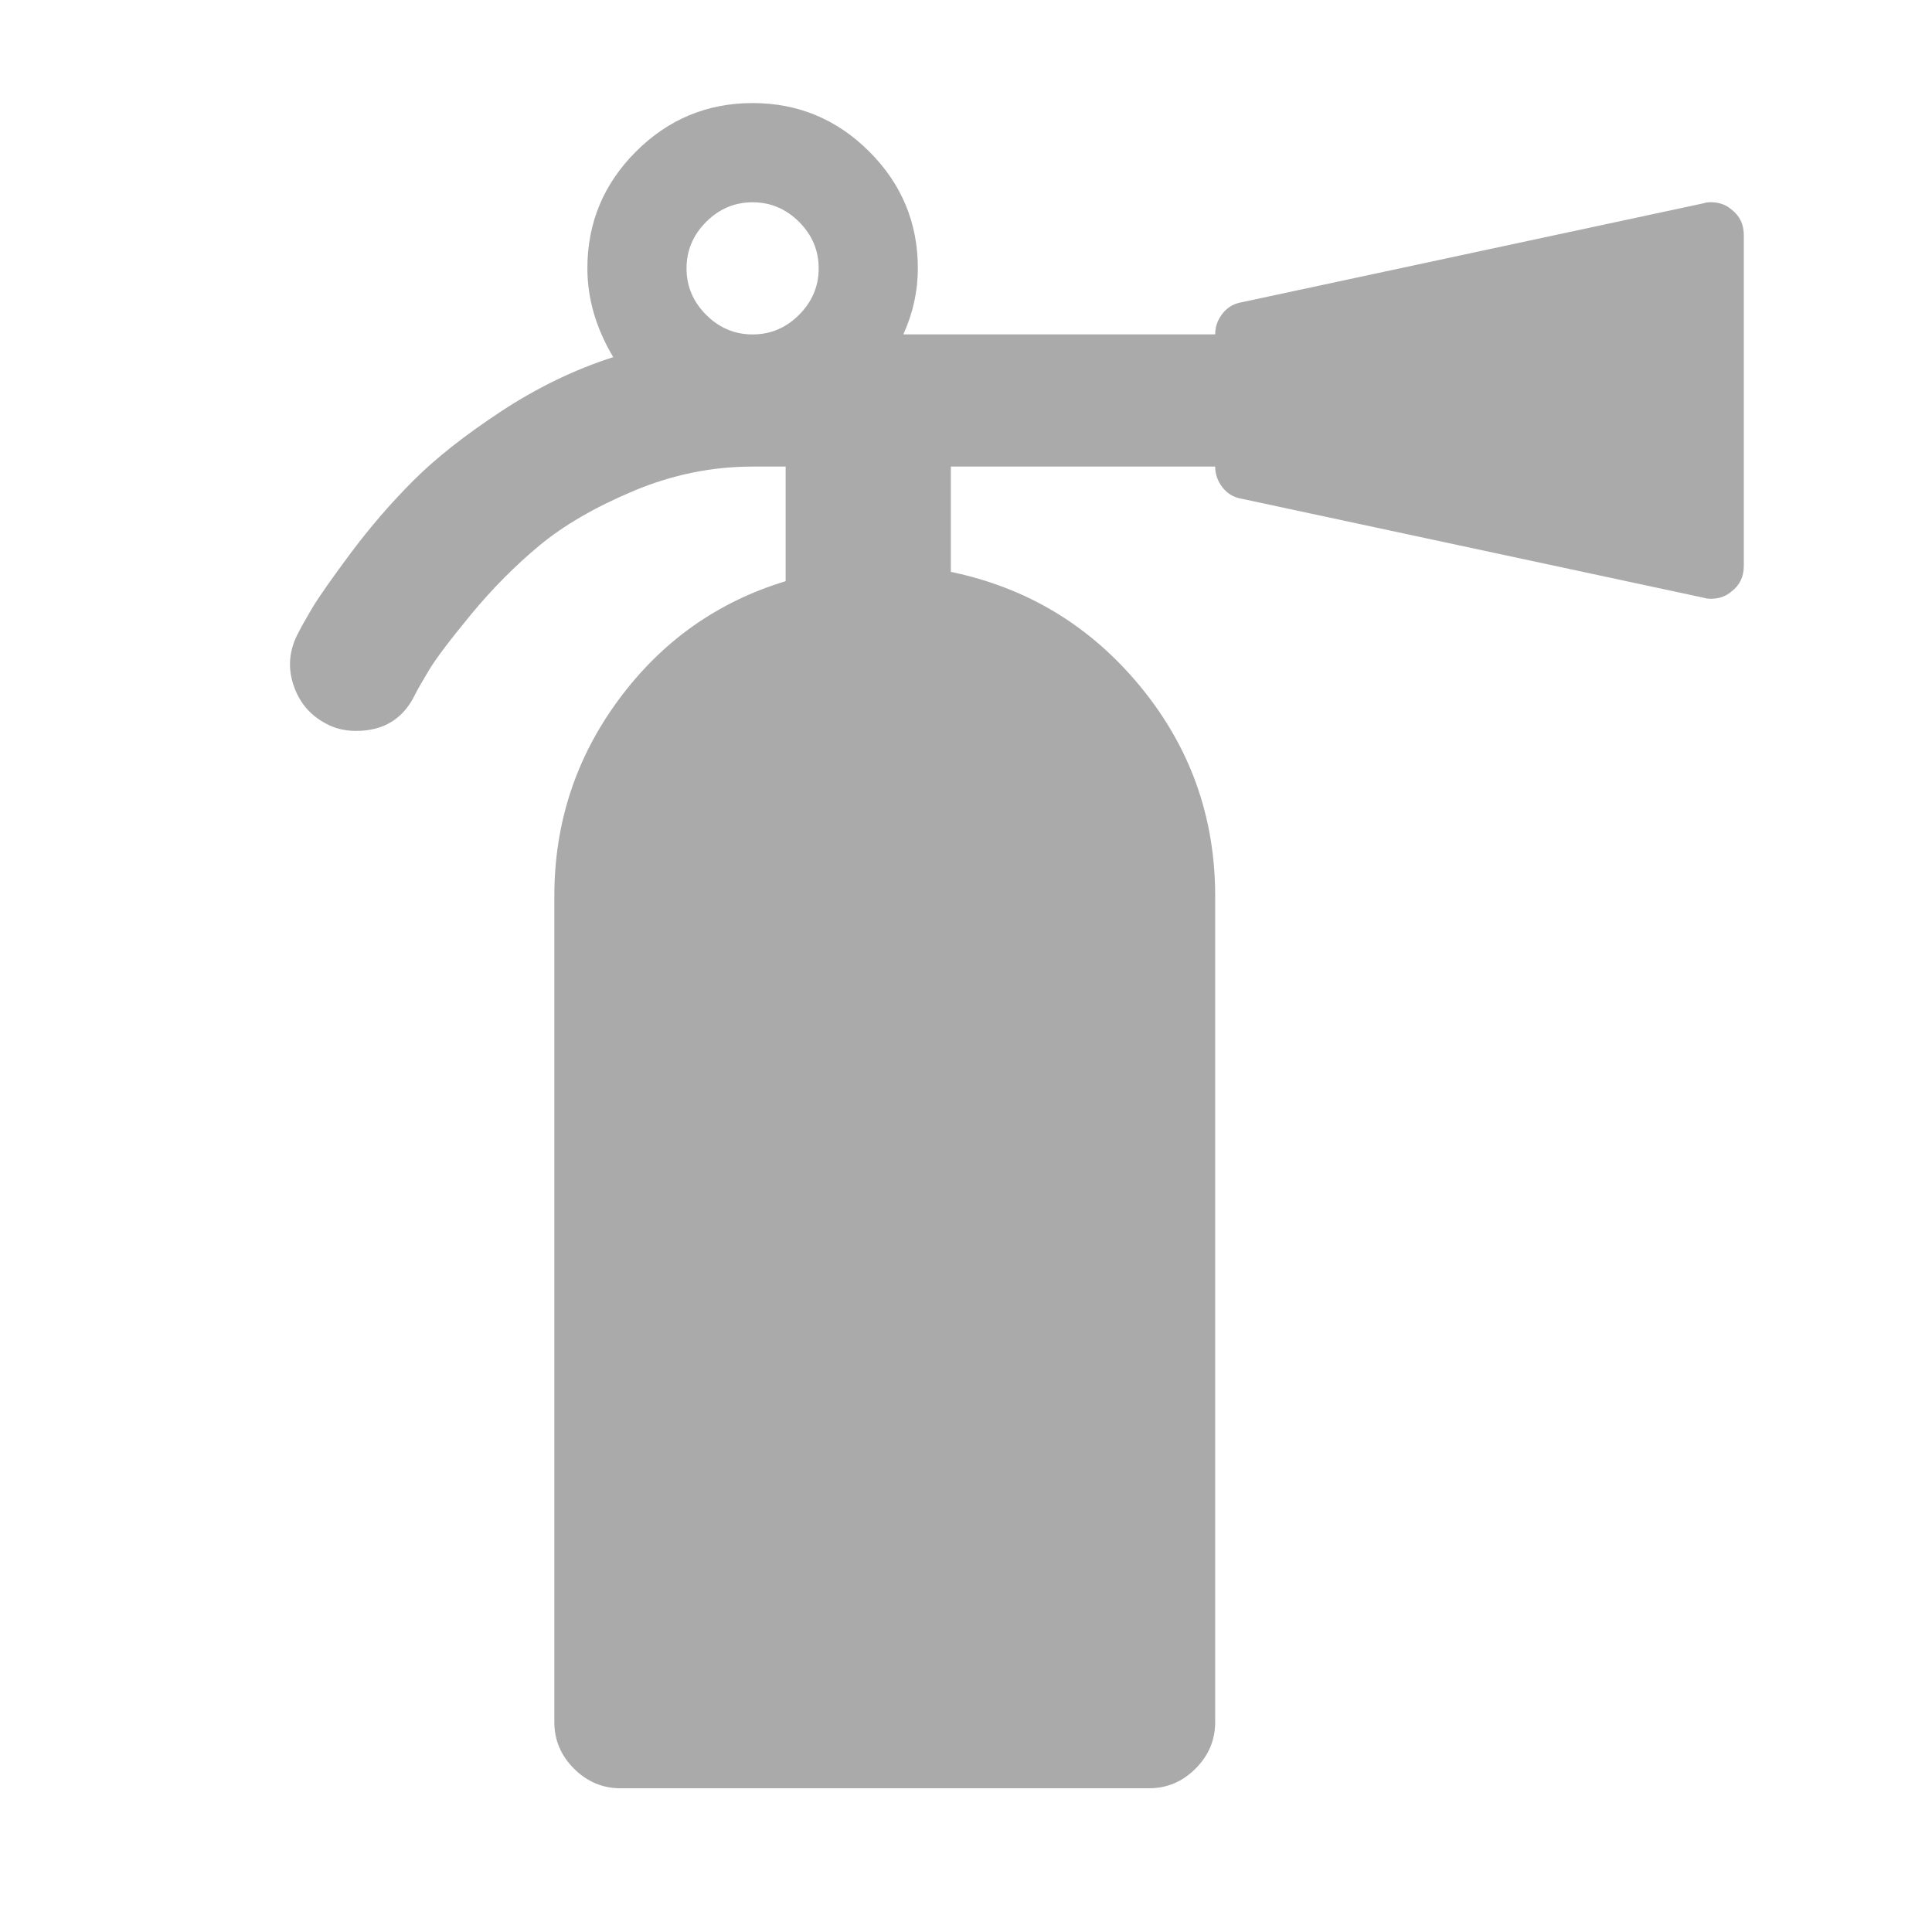 <?xml version="1.0" encoding="utf-8"?>
<!-- Generator: Adobe Illustrator 17.0.0, SVG Export Plug-In . SVG Version: 6.00 Build 0)  -->
<!DOCTYPE svg PUBLIC "-//W3C//DTD SVG 1.1//EN" "http://www.w3.org/Graphics/SVG/1.1/DTD/svg11.dtd">
<svg version="1.1" id="home-services-01" xmlns="http://www.w3.org/2000/svg" xmlns:xlink="http://www.w3.org/1999/xlink" x="0px"
	 y="0px" width="40px" height="40px" viewBox="0 0 40 40" enable-background="new 0 0 40 40" xml:space="preserve">
<g>
	<path fill="#AAAAAA" d="M35.847,4.337c-0.114-0.1-0.257-0.15-0.428-0.15c-0.057,0-0.107,0.007-0.149,0.022l-9.577,2.052
		c-0.157,0.028-0.285,0.107-0.385,0.235c-0.1,0.128-0.149,0.27-0.149,0.427h-6.456c0.2-0.442,0.3-0.898,0.3-1.368
		c0-0.941-0.335-1.746-1.005-2.416c-0.67-0.67-1.475-1.005-2.416-1.005c-0.941,0-1.746,0.335-2.416,1.005
		c-0.67,0.67-1.005,1.475-1.005,2.416c0,0.627,0.178,1.24,0.535,1.839c-0.798,0.256-1.571,0.63-2.32,1.122
		C9.628,9.008,9.022,9.486,8.559,9.949c-0.463,0.463-0.894,0.962-1.293,1.496c-0.399,0.535-0.666,0.916-0.802,1.144
		c-0.135,0.228-0.239,0.413-0.31,0.556c-0.171,0.342-0.196,0.691-0.075,1.047c0.121,0.357,0.345,0.62,0.673,0.791
		c0.185,0.1,0.392,0.15,0.62,0.15c0.57,0,0.976-0.25,1.219-0.748c0.057-0.114,0.157-0.289,0.299-0.524
		c0.142-0.235,0.431-0.616,0.866-1.144c0.435-0.527,0.905-1.001,1.411-1.422c0.506-0.42,1.158-0.798,1.956-1.133
		c0.798-0.335,1.618-0.502,2.459-0.502h0.684v2.373c-1.411,0.427-2.562,1.243-3.453,2.447c-0.891,1.204-1.336,2.562-1.336,4.073
		v17.102c0,0.371,0.136,0.692,0.406,0.962c0.271,0.271,0.592,0.407,0.962,0.407h10.946c0.37,0,0.691-0.136,0.962-0.407
		c0.27-0.27,0.406-0.591,0.406-0.962V18.553c0-1.639-0.517-3.085-1.55-4.34c-1.033-1.254-2.341-2.045-3.923-2.373V9.66h5.473
		c0,0.157,0.05,0.299,0.149,0.428c0.1,0.128,0.228,0.207,0.385,0.235l9.577,2.052c0.043,0.014,0.092,0.022,0.149,0.022
		c0.171,0,0.314-0.05,0.428-0.15c0.171-0.128,0.257-0.307,0.257-0.535V4.872C36.104,4.644,36.019,4.466,35.847,4.337z M16.544,6.518
		c-0.271,0.271-0.591,0.406-0.962,0.406c-0.371,0-0.692-0.135-0.962-0.406c-0.271-0.271-0.406-0.591-0.406-0.962
		c0-0.371,0.135-0.691,0.406-0.962c0.271-0.271,0.592-0.406,0.962-0.406c0.37,0,0.691,0.136,0.962,0.406
		c0.271,0.271,0.406,0.592,0.406,0.962C16.95,5.927,16.814,6.247,16.544,6.518z"/>
</g>
</svg>
